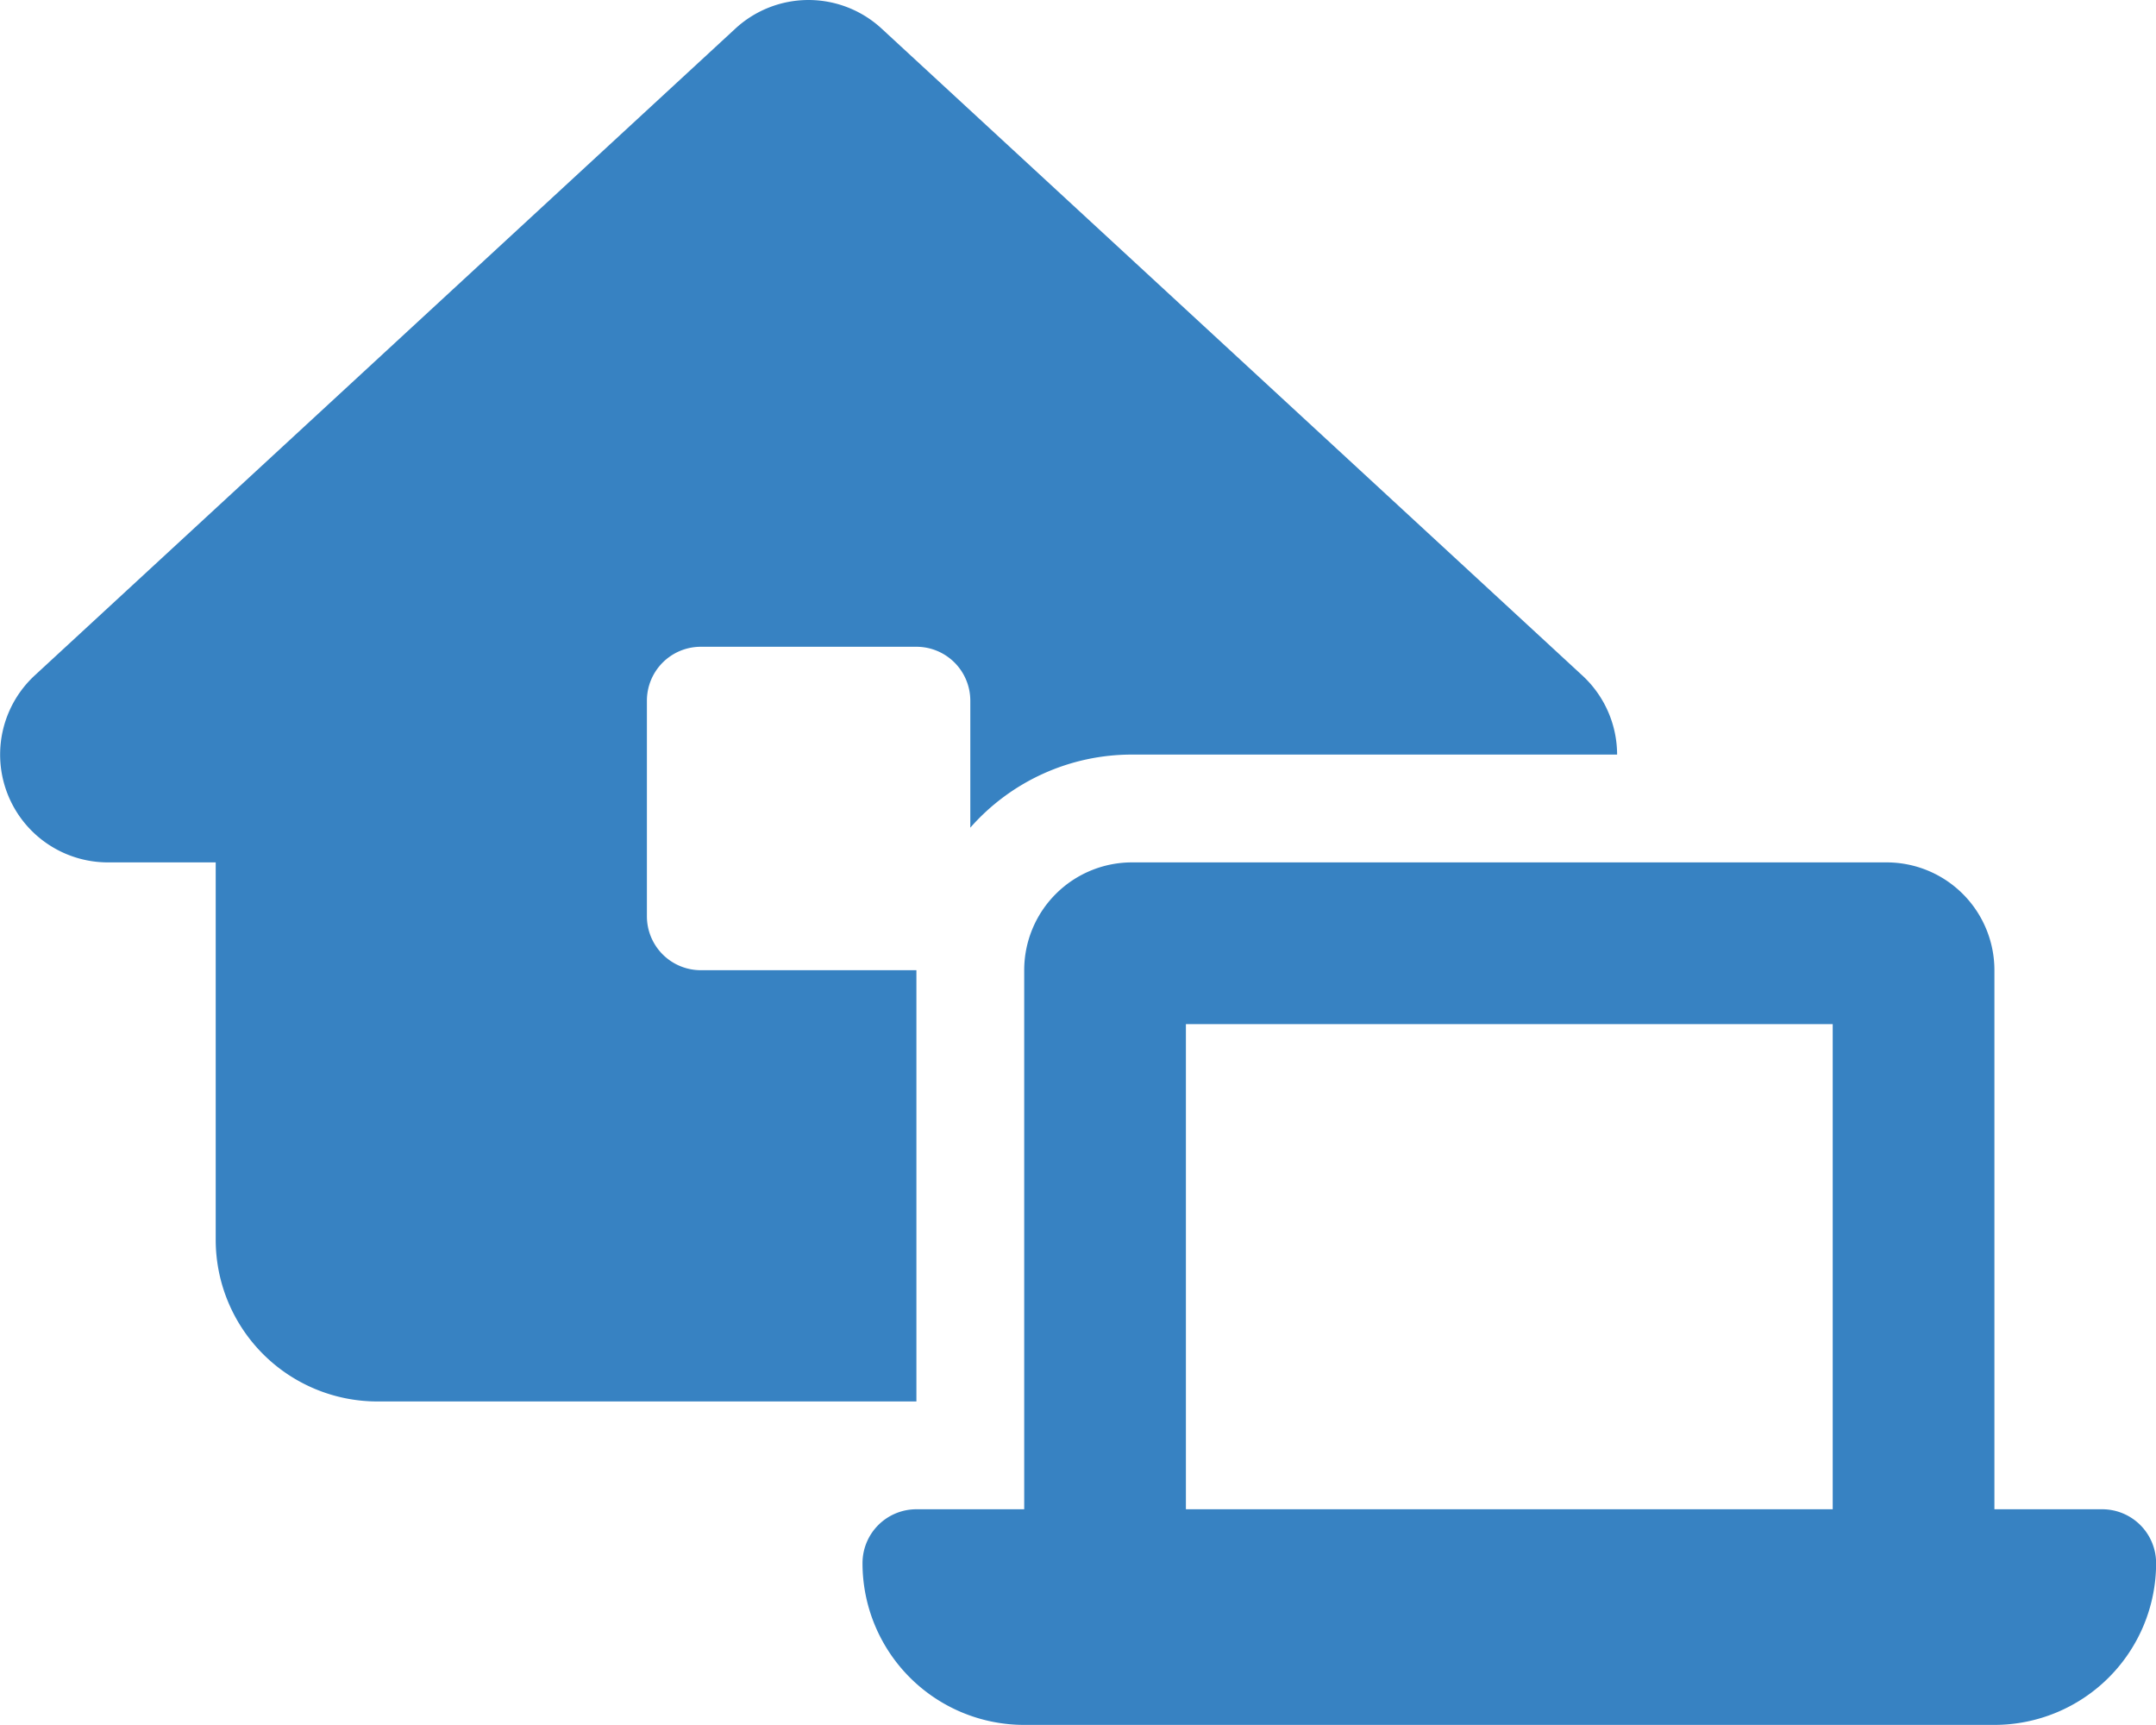 <svg xmlns="http://www.w3.org/2000/svg" width="40" height="31.999" viewBox="0 0 40 31.999"><path id="house-laptop" d="M13.642.555a2,2,0,0,1,2.712,0l13,12A2,2,0,0,1,30,14.023H21a3.988,3.988,0,0,0-3,1.356V13.023a1,1,0,0,0-1-1H13a1,1,0,0,0-1,1v4a1,1,0,0,0,1,1h4v8H7a3,3,0,0,1-3-3v-7H2A2,2,0,0,1,.642,12.555ZM22,19.023v9H34v-9Zm-3-1a2,2,0,0,1,2-2H35a2,2,0,0,1,2,2v10h2a1,1,0,0,1,1,1,3,3,0,0,1-3,3H19a3,3,0,0,1-3-3,1,1,0,0,1,1-1h2Z" transform="translate(0.002 -0.025)" fill="#3782c2"></path></svg>